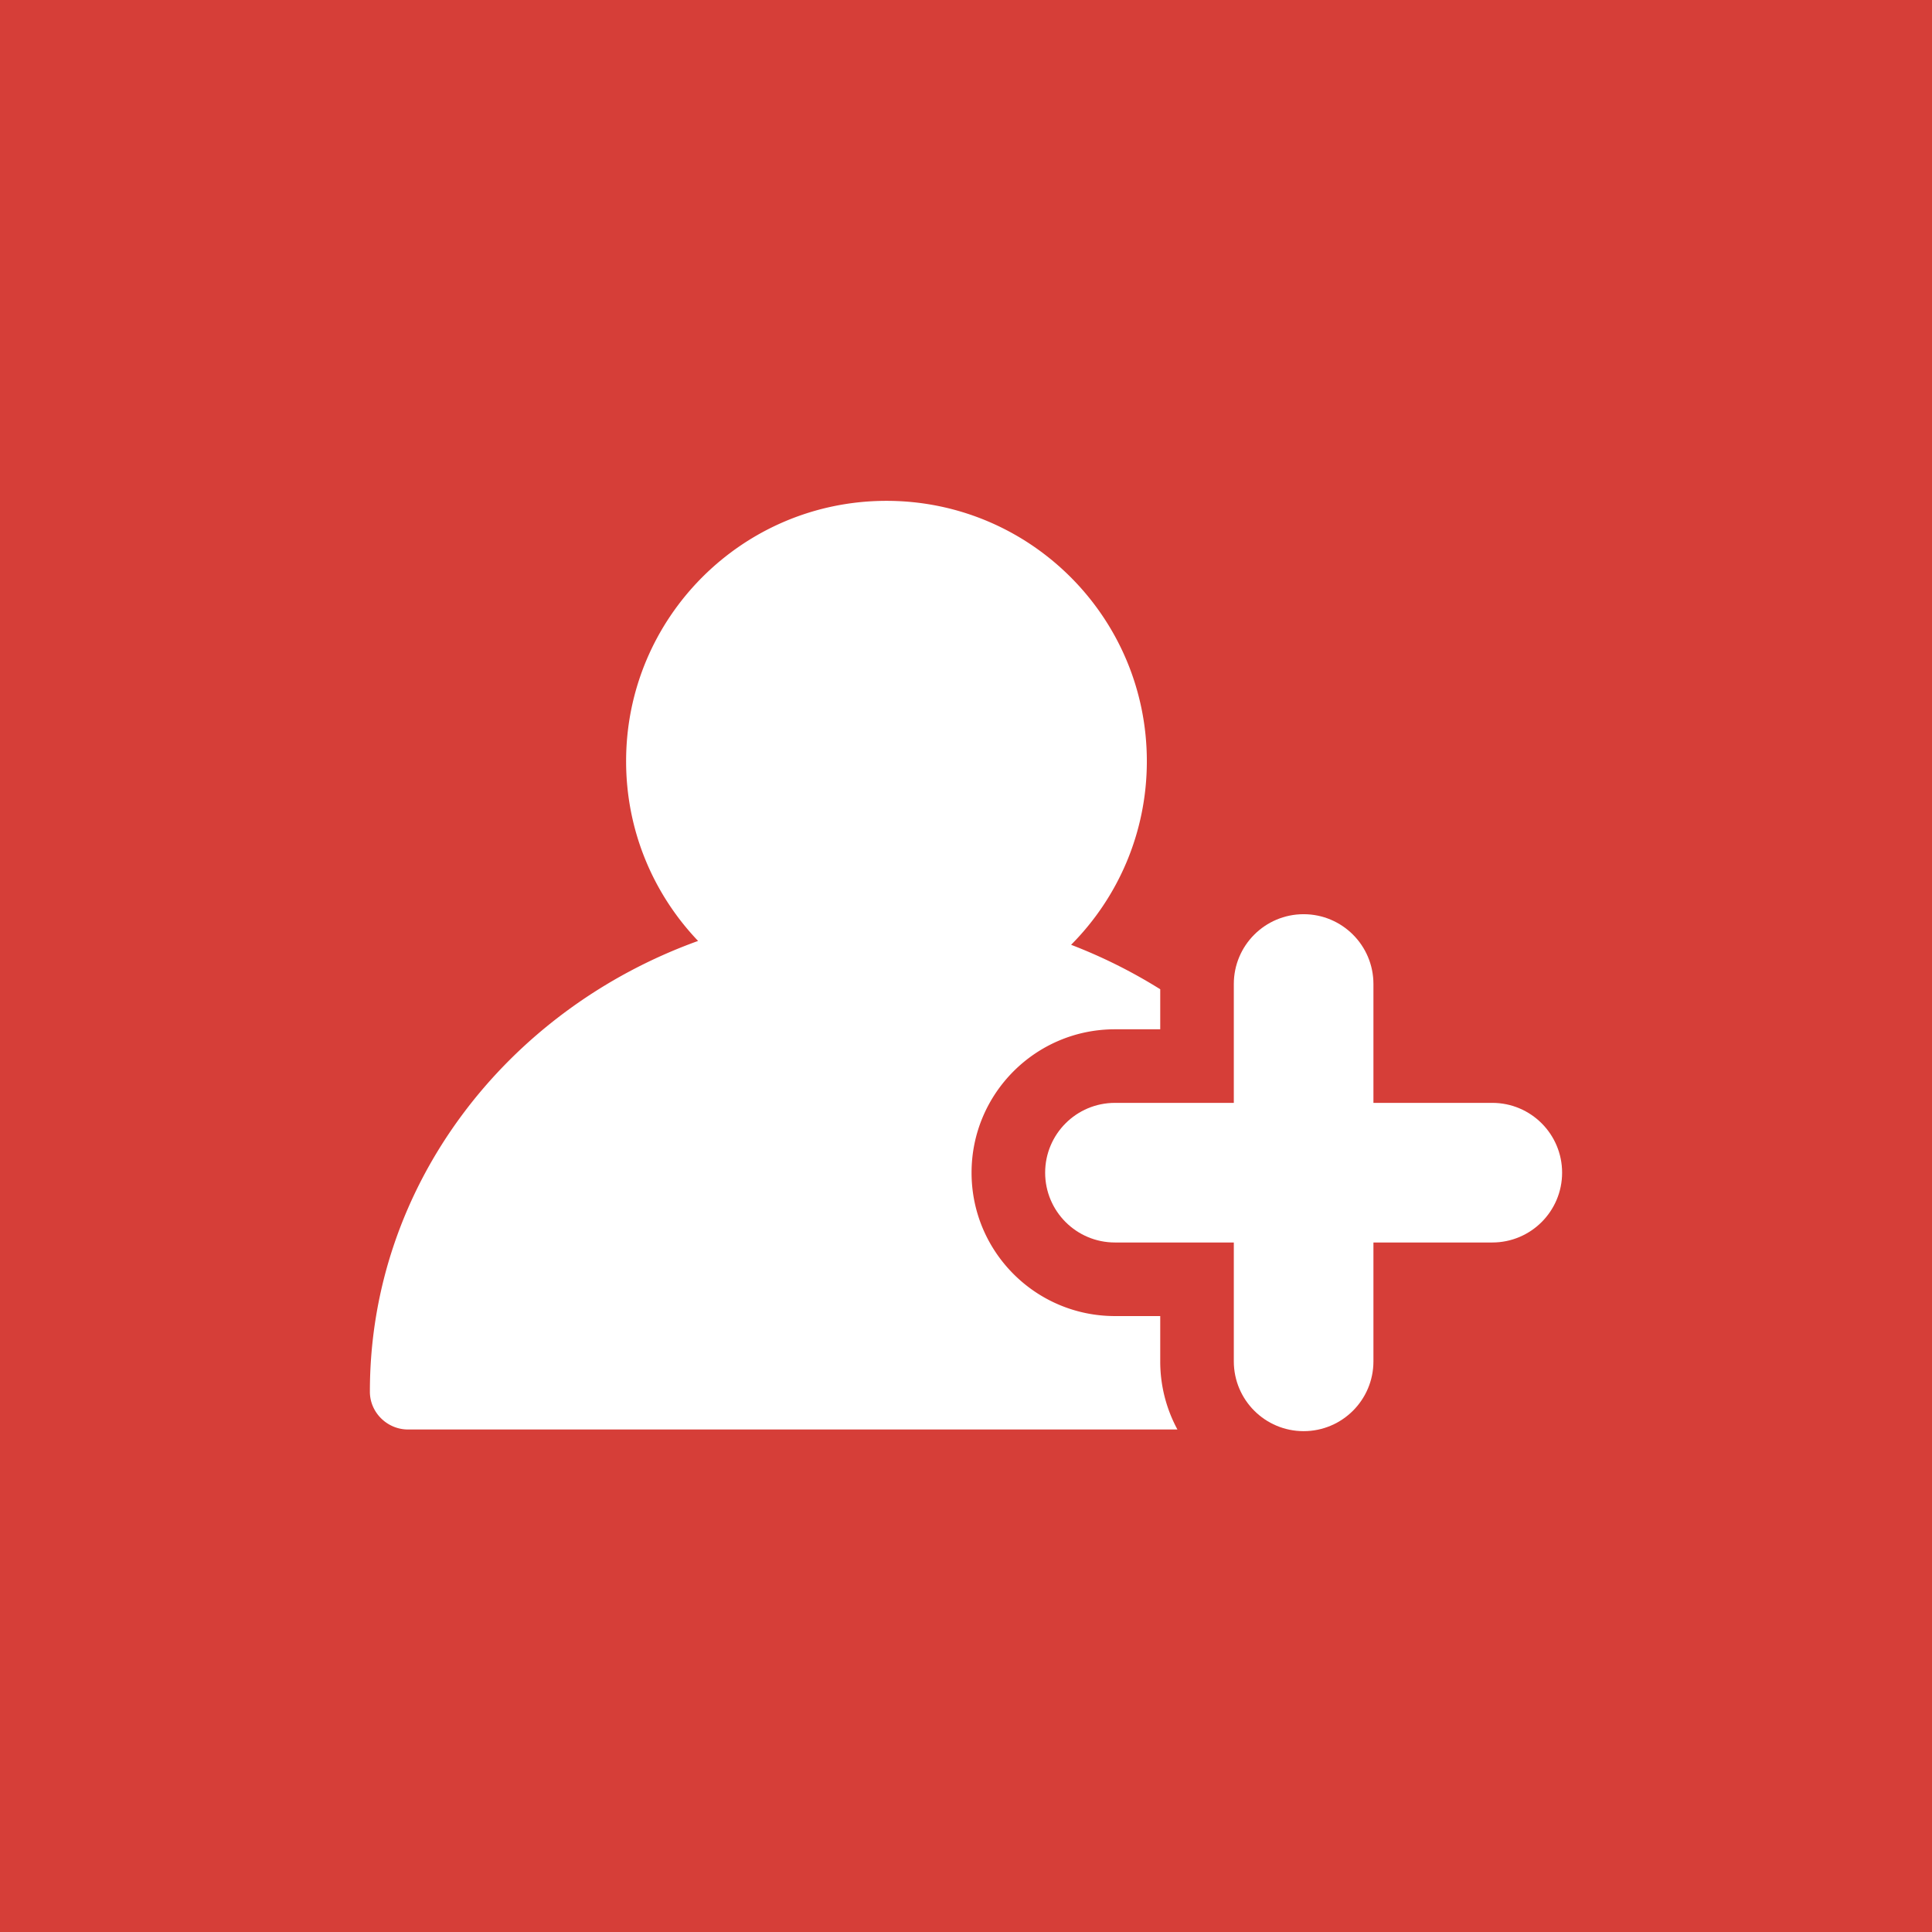 <svg width="512" height="512" fill="none" xmlns="http://www.w3.org/2000/svg"><path fill="#D63E38" d="M0 0h512v512H0z"/><path fill-rule="evenodd" clip-rule="evenodd" d="M303.925 201.729c0 18.984-7.666 36.177-20.071 48.652a137.705 137.705 0 0 1 23.62 11.781v10.61h-11.999c-20.987 0-38 17.013-38 38s17.013 38 38 38h11.999v11.999a37.83 37.83 0 0 0 4.557 18.059H108.125c-5.5 0-10.1-4.5-10.1-10v-.1c0-54.497 36.151-101.047 86.975-119.372-11.818-12.384-19.075-29.159-19.075-47.629 0-38.107 30.892-69 69-69 38.108 0 69 30.893 69 69Z" fill="#fff"/><path fill-rule="evenodd" clip-rule="evenodd" d="M345.474 242.273c10.217 0 18.5 8.283 18.5 18.5v31.499h31.501c10.217 0 18.5 8.283 18.5 18.5s-8.283 18.5-18.5 18.5h-31.501v31.499c0 10.217-8.283 18.5-18.5 18.5s-18.5-8.283-18.5-18.5v-31.499h-31.499c-10.217 0-18.5-8.283-18.5-18.5s8.283-18.5 18.5-18.5h31.499v-31.499c0-10.217 8.283-18.5 18.5-18.5Z" fill="#fff"/></svg>